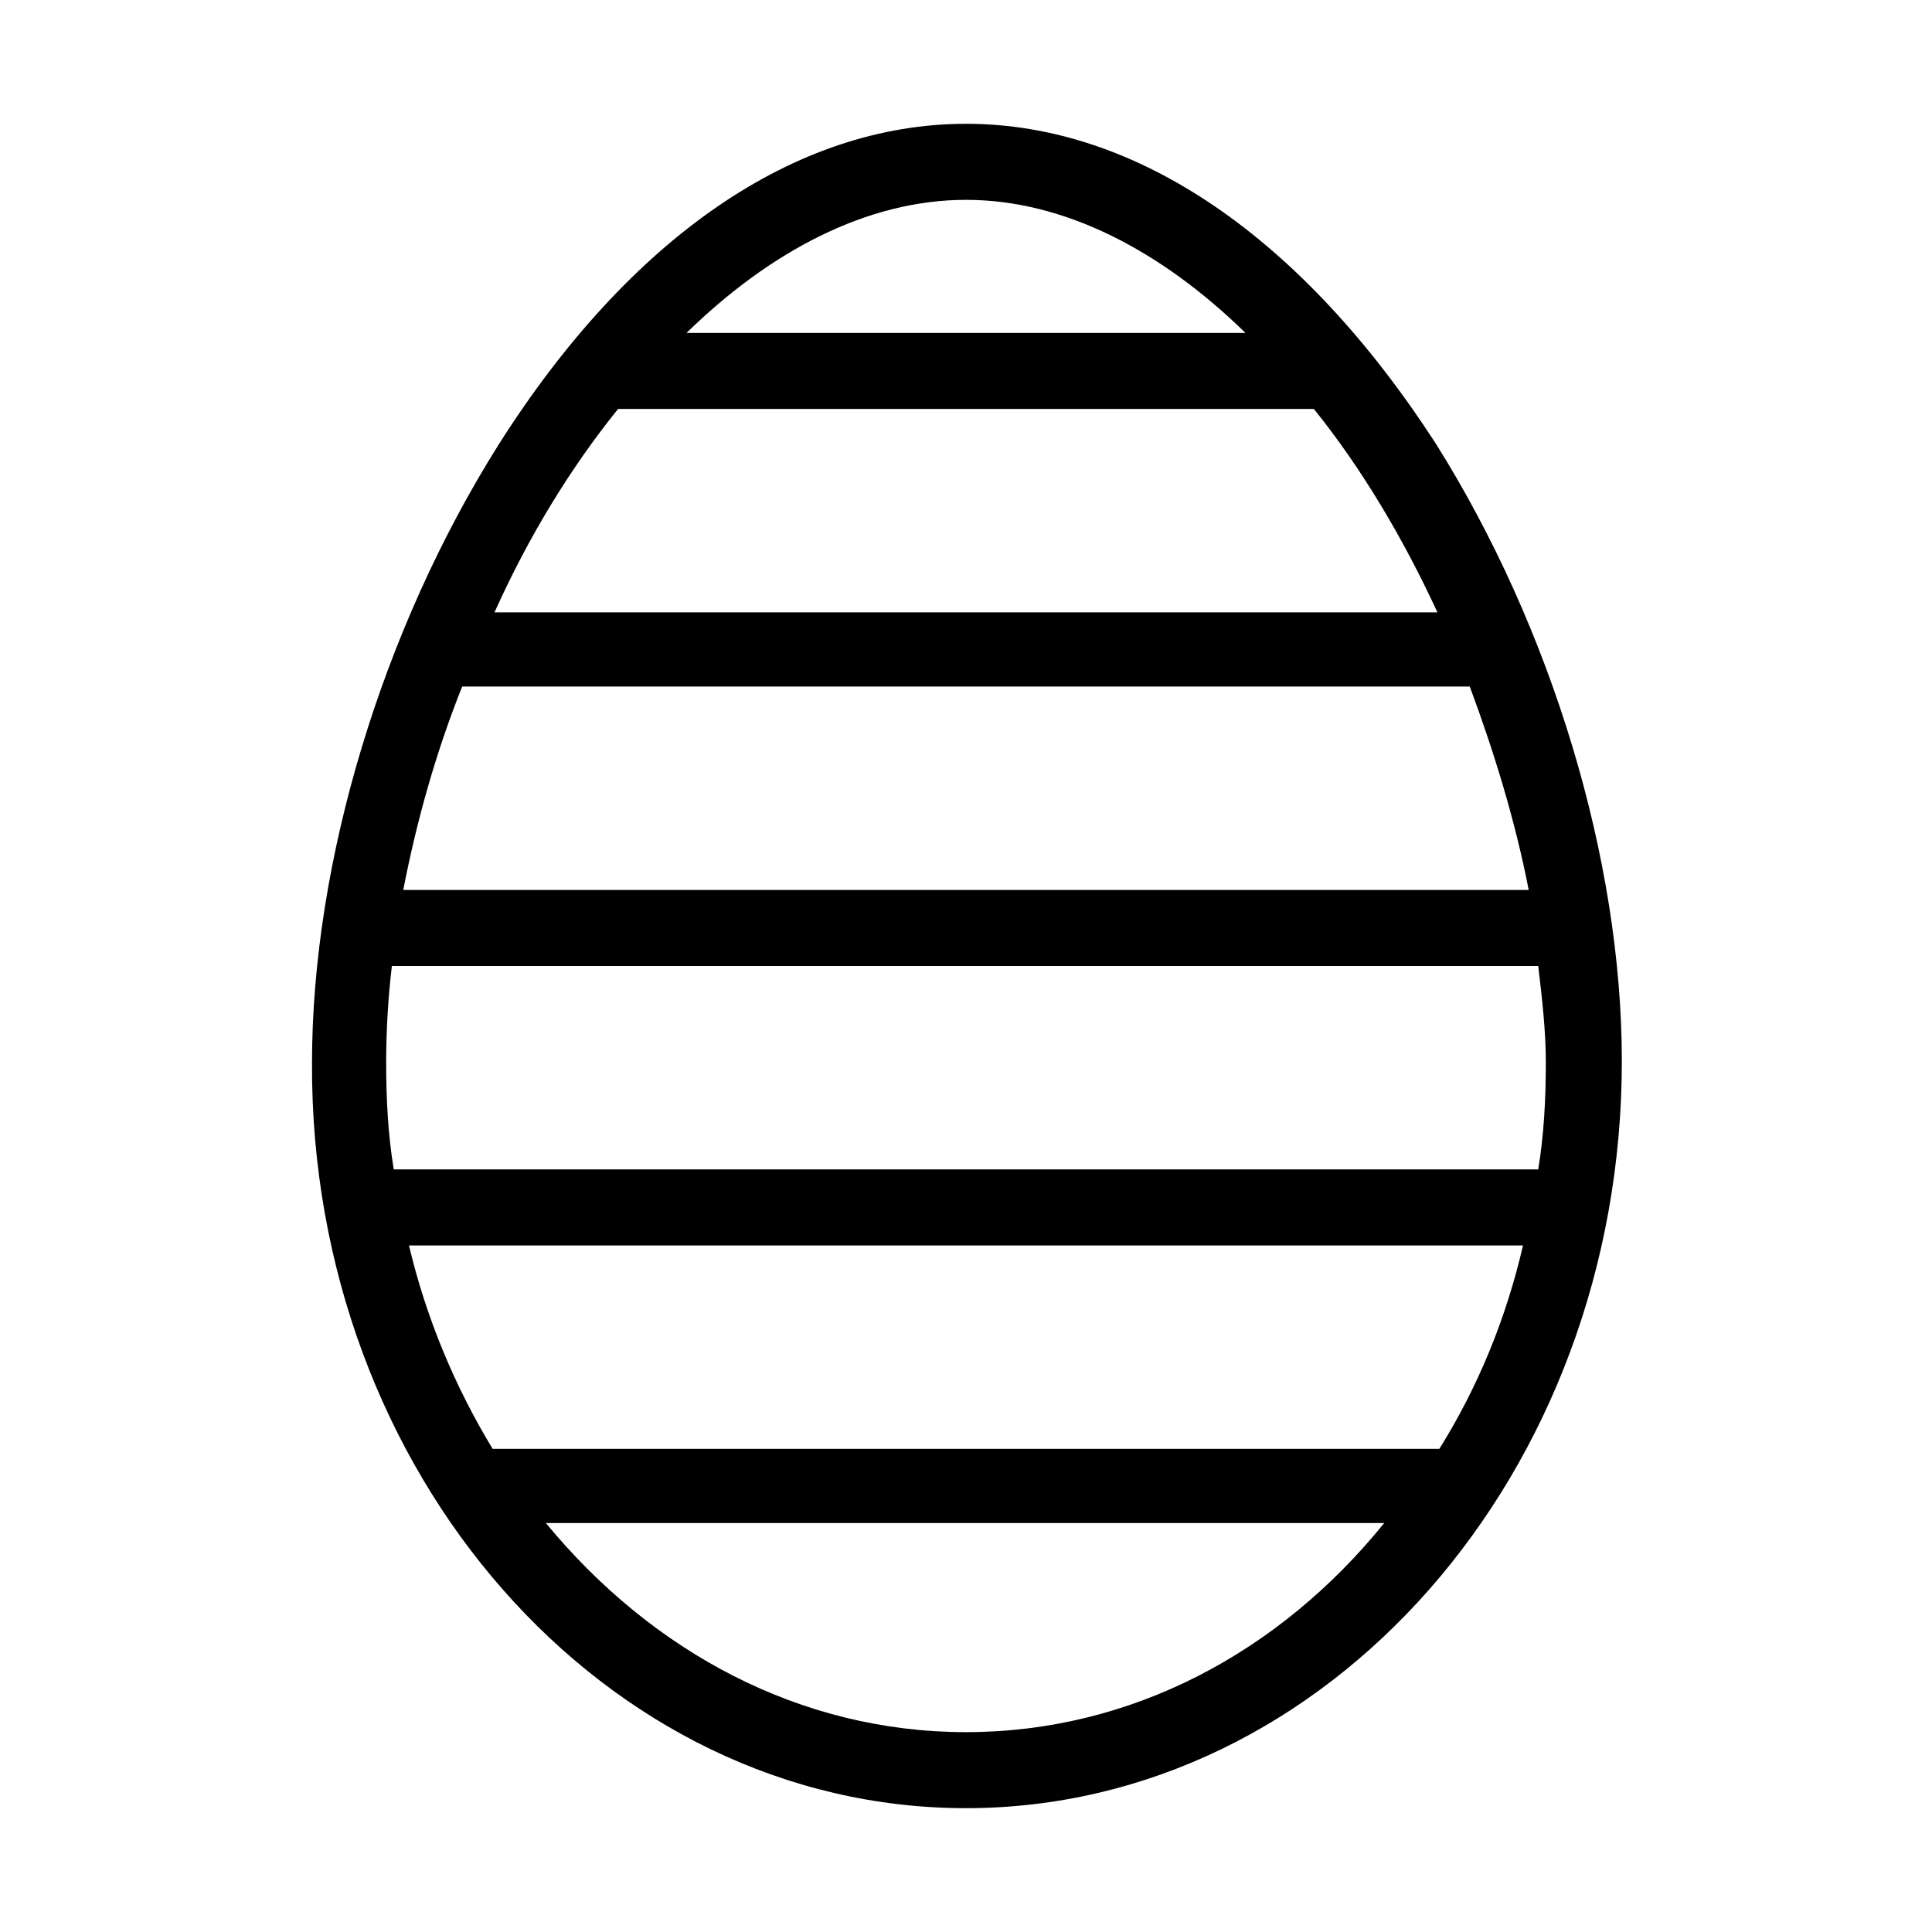 <?xml version="1.0" encoding="UTF-8"?>
<!-- Uploaded to: SVG Repo, www.svgrepo.com, Generator: SVG Repo Mixer Tools -->
<svg fill="#000000" width="800px" height="800px" version="1.1" viewBox="144 144 512 512" xmlns="http://www.w3.org/2000/svg">
 <path d="m400 176.81c-45.344 0-89.176 30.23-123.94 85.145-30.73 48.871-49.375 110.34-49.375 163.74-0.504 108.82 77.586 197.49 173.31 197.49 95.723 0 173.81-88.672 173.81-198 0-53.402-18.641-114.87-49.375-163.74-35.266-54.414-79.098-84.641-124.44-84.641zm74.059 55.418h-148.12c22.168-21.664 47.863-35.266 74.059-35.266 26.199 0 51.895 13.602 74.062 35.266zm-166.26 20.152h184.39c12.594 15.617 23.68 34.258 32.746 53.906h-249.89c9.066-20.152 20.152-38.289 32.746-53.906zm245.86 173.31c0 9.574-0.504 19.145-2.016 28.215h-303.29c-1.512-9.07-2.016-18.641-2.016-28.215 0-8.566 0.504-17.129 1.512-25.695h303.8c1.008 8.566 2.016 17.133 2.016 25.695zm-301.28 48.367h295.23c-4.535 19.648-12.09 37.785-22.168 53.906h-250.89c-10.078-16.625-17.633-34.762-22.168-53.906zm-1.512-94.211c3.527-18.137 8.566-36.273 15.617-53.906h267.02c6.551 17.633 12.09 35.77 15.617 53.906zm149.13 223.19c-43.832 0-83.129-21.16-111.34-55.418h222.18c-27.707 34.258-67.008 55.418-110.84 55.418z"/>
</svg>